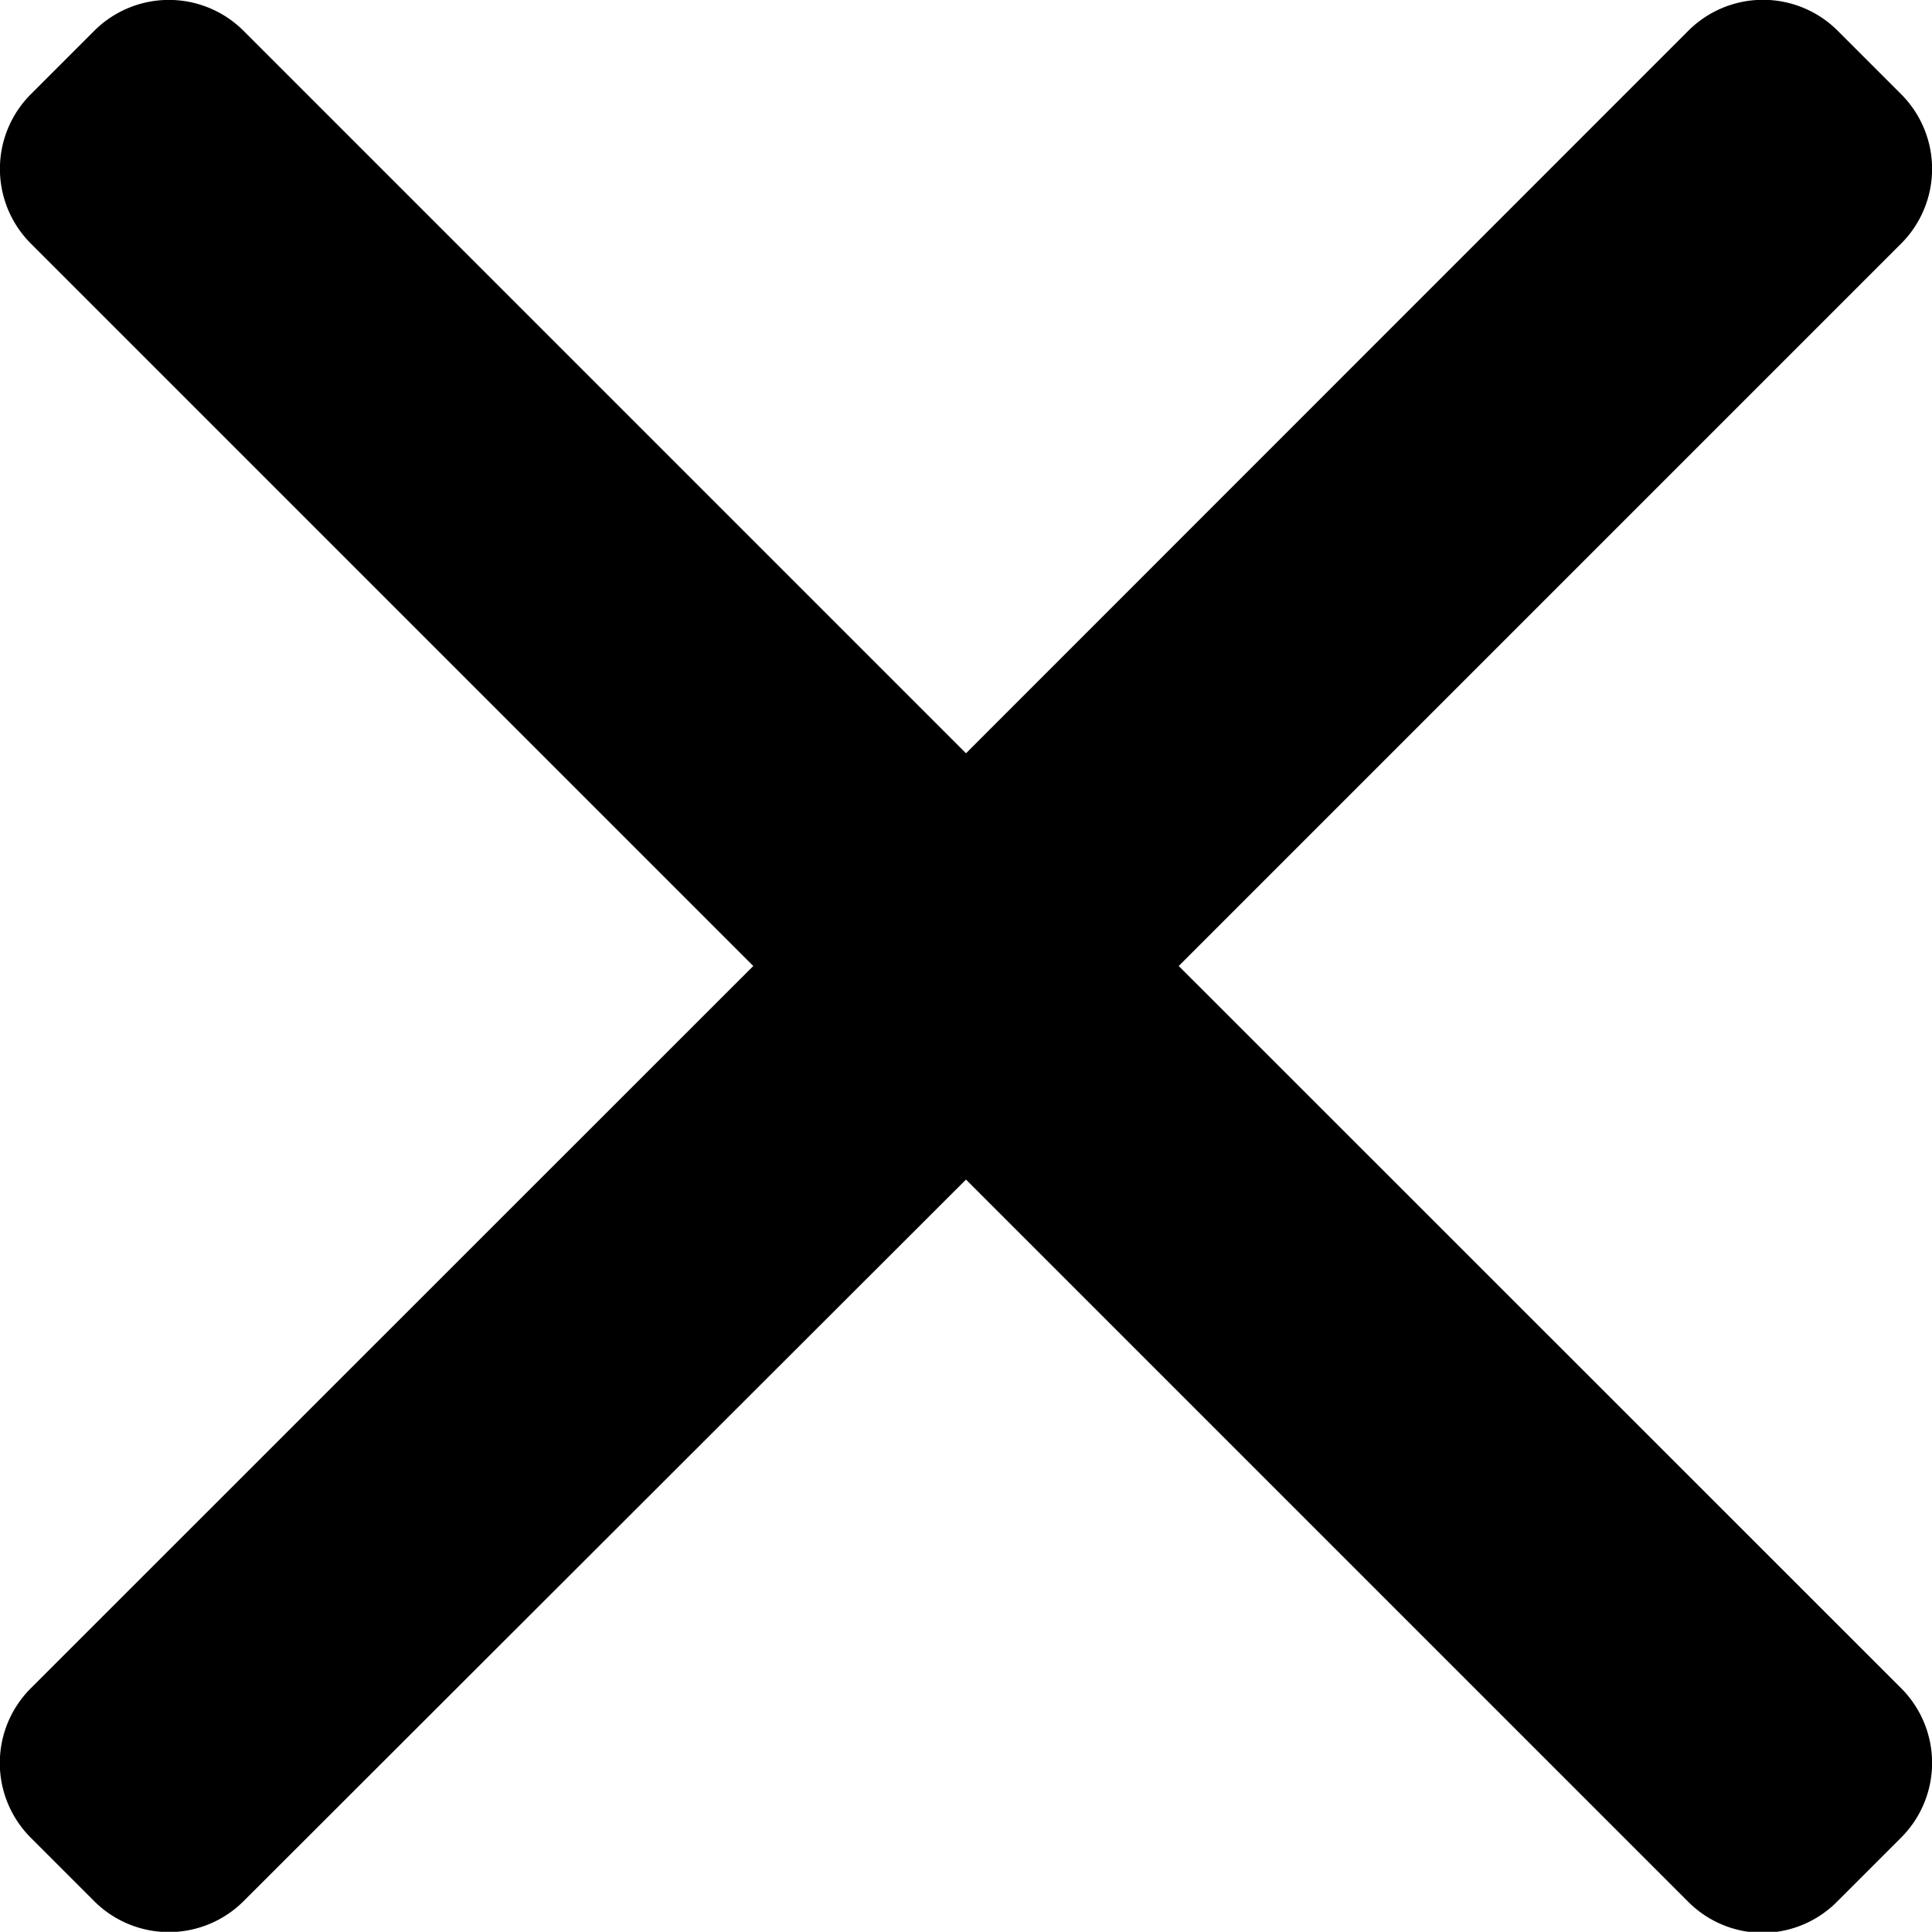 <svg xmlns="http://www.w3.org/2000/svg" width="9.146" height="9.145" viewBox="0 0 9.146 9.145"><g transform="translate(0 0)"><path d="M5.58,4.589,9,1.169A.5.5,0,0,0,9,.462l-.3-.3a.5.5,0,0,0-.708,0L4.573,3.582,1.153.162a.5.5,0,0,0-.707,0l-.3.3a.5.5,0,0,0,0,.707l3.42,3.42L.146,8.008a.5.5,0,0,0,0,.708l.3.3a.5.5,0,0,0,.707,0L4.573,5.6l3.42,3.42a.5.5,0,0,0,.354.146h0A.5.5,0,0,0,8.7,9.015l.3-.3a.5.5,0,0,0,0-.707Z" transform="translate(0 -0.016)"/></g></svg>